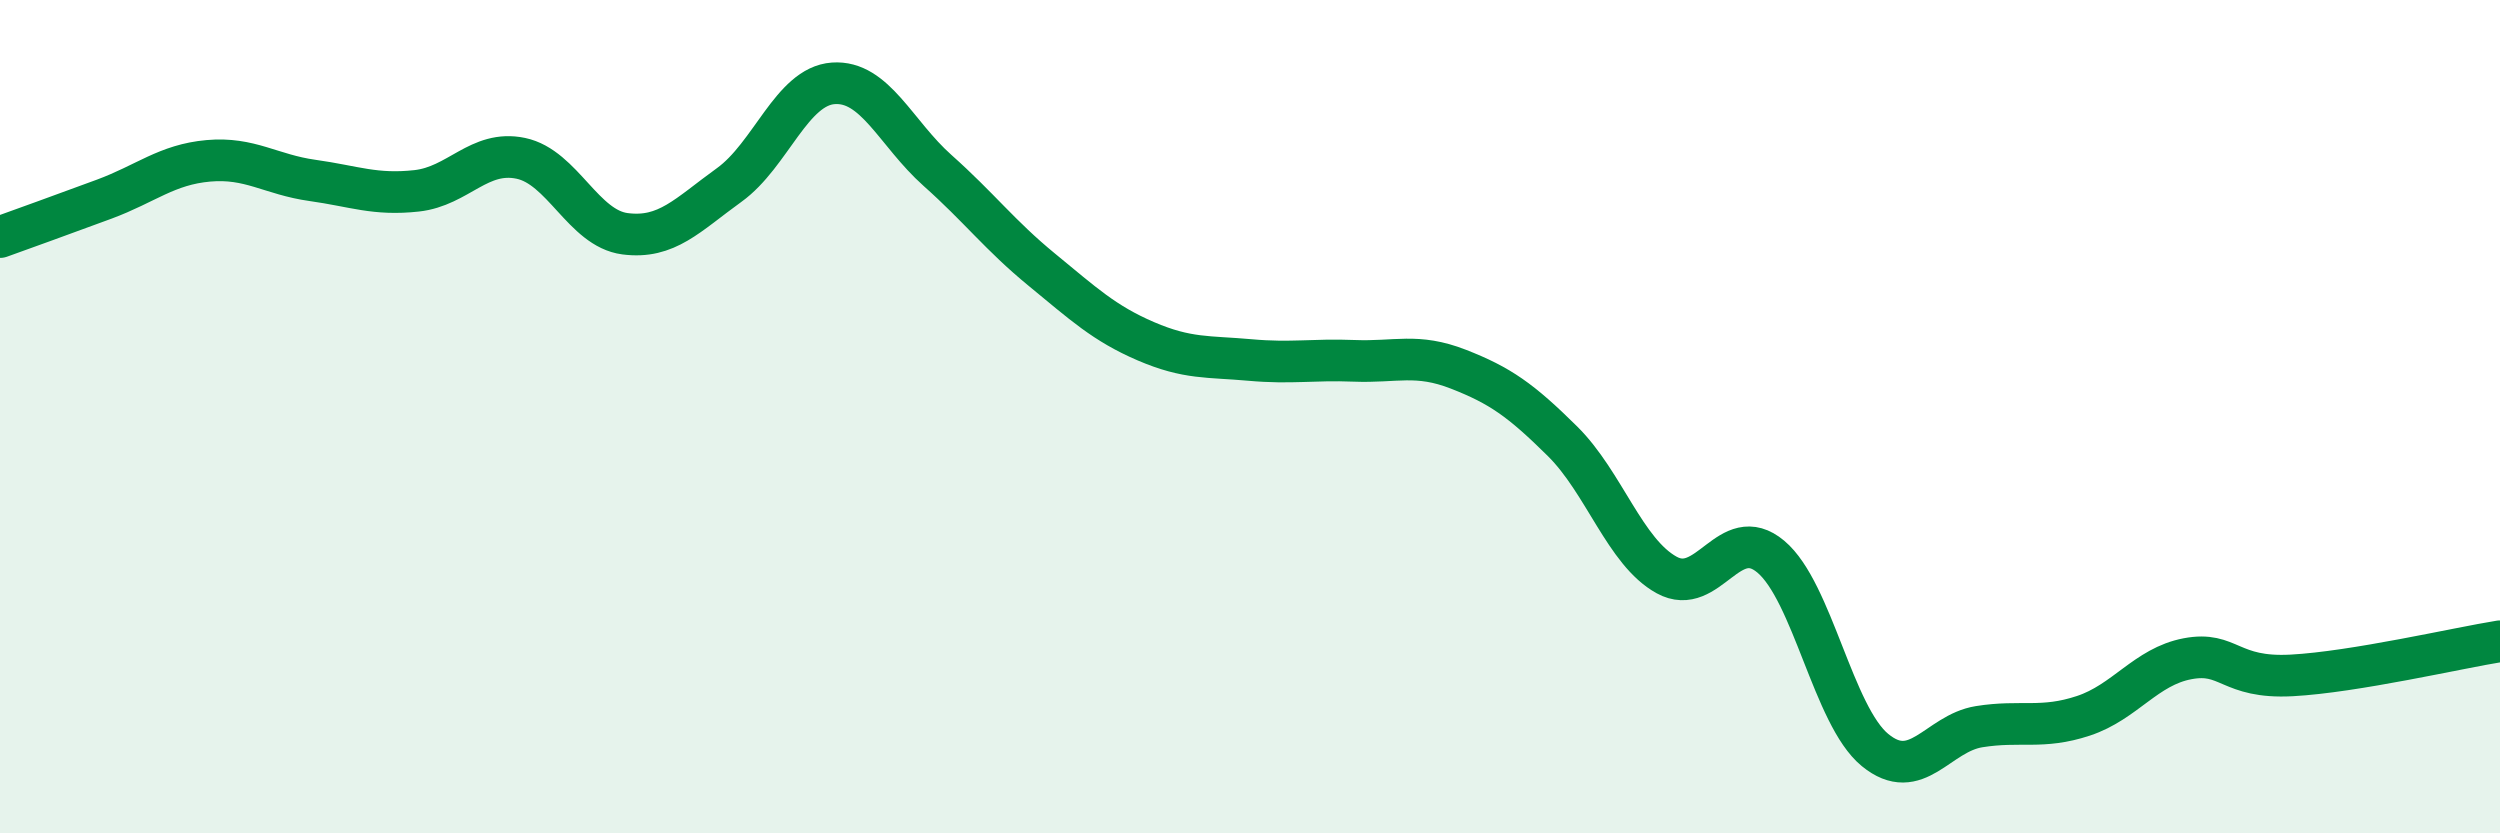 
    <svg width="60" height="20" viewBox="0 0 60 20" xmlns="http://www.w3.org/2000/svg">
      <path
        d="M 0,5.69 C 0.5,5.51 1.5,5.15 2.5,4.78 C 3.5,4.41 4,3.95 5,3.86 C 6,3.77 6.5,4.19 7.5,4.33 C 8.5,4.47 9,4.69 10,4.58 C 11,4.47 11.5,3.59 12.5,3.8 C 13.5,4.01 14,5.48 15,5.61 C 16,5.74 16.5,5.16 17.5,4.44 C 18.5,3.72 19,2.07 20,2 C 21,1.93 21.5,3.2 22.5,4.09 C 23.5,4.98 24,5.65 25,6.47 C 26,7.29 26.5,7.76 27.5,8.19 C 28.5,8.62 29,8.55 30,8.64 C 31,8.73 31.5,8.62 32.5,8.66 C 33.5,8.7 34,8.47 35,8.86 C 36,9.25 36.5,9.6 37.5,10.59 C 38.5,11.58 39,13.25 40,13.8 C 41,14.35 41.5,12.52 42.5,13.36 C 43.5,14.2 44,17.18 45,18 C 46,18.82 46.5,17.6 47.5,17.44 C 48.5,17.28 49,17.51 50,17.18 C 51,16.85 51.5,16 52.5,15.81 C 53.5,15.62 53.5,16.29 55,16.21 C 56.5,16.13 59,15.55 60,15.39L60 20L0 20Z"
        fill="#008740"
        opacity="0.1"
        stroke-linecap="round"
        stroke-linejoin="round"
      />
      <path
        d="M 0,5.69 C 0.5,5.51 1.5,5.15 2.5,4.78 C 3.5,4.41 4,3.95 5,3.86 C 6,3.77 6.5,4.19 7.5,4.33 C 8.5,4.47 9,4.69 10,4.58 C 11,4.47 11.5,3.59 12.5,3.8 C 13.5,4.01 14,5.48 15,5.61 C 16,5.74 16.5,5.16 17.5,4.44 C 18.5,3.72 19,2.07 20,2 C 21,1.93 21.5,3.2 22.5,4.09 C 23.5,4.98 24,5.65 25,6.47 C 26,7.29 26.5,7.76 27.5,8.19 C 28.5,8.62 29,8.55 30,8.64 C 31,8.73 31.5,8.62 32.5,8.66 C 33.5,8.7 34,8.47 35,8.86 C 36,9.25 36.5,9.6 37.5,10.59 C 38.5,11.58 39,13.25 40,13.8 C 41,14.35 41.5,12.52 42.5,13.36 C 43.5,14.2 44,17.18 45,18 C 46,18.82 46.5,17.6 47.5,17.44 C 48.5,17.28 49,17.51 50,17.18 C 51,16.85 51.5,16 52.5,15.81 C 53.5,15.62 53.5,16.29 55,16.21 C 56.5,16.13 59,15.55 60,15.39"
        stroke="#008740"
        stroke-width="1"
        fill="none"
        stroke-linecap="round"
        stroke-linejoin="round"
      />
    </svg>
  